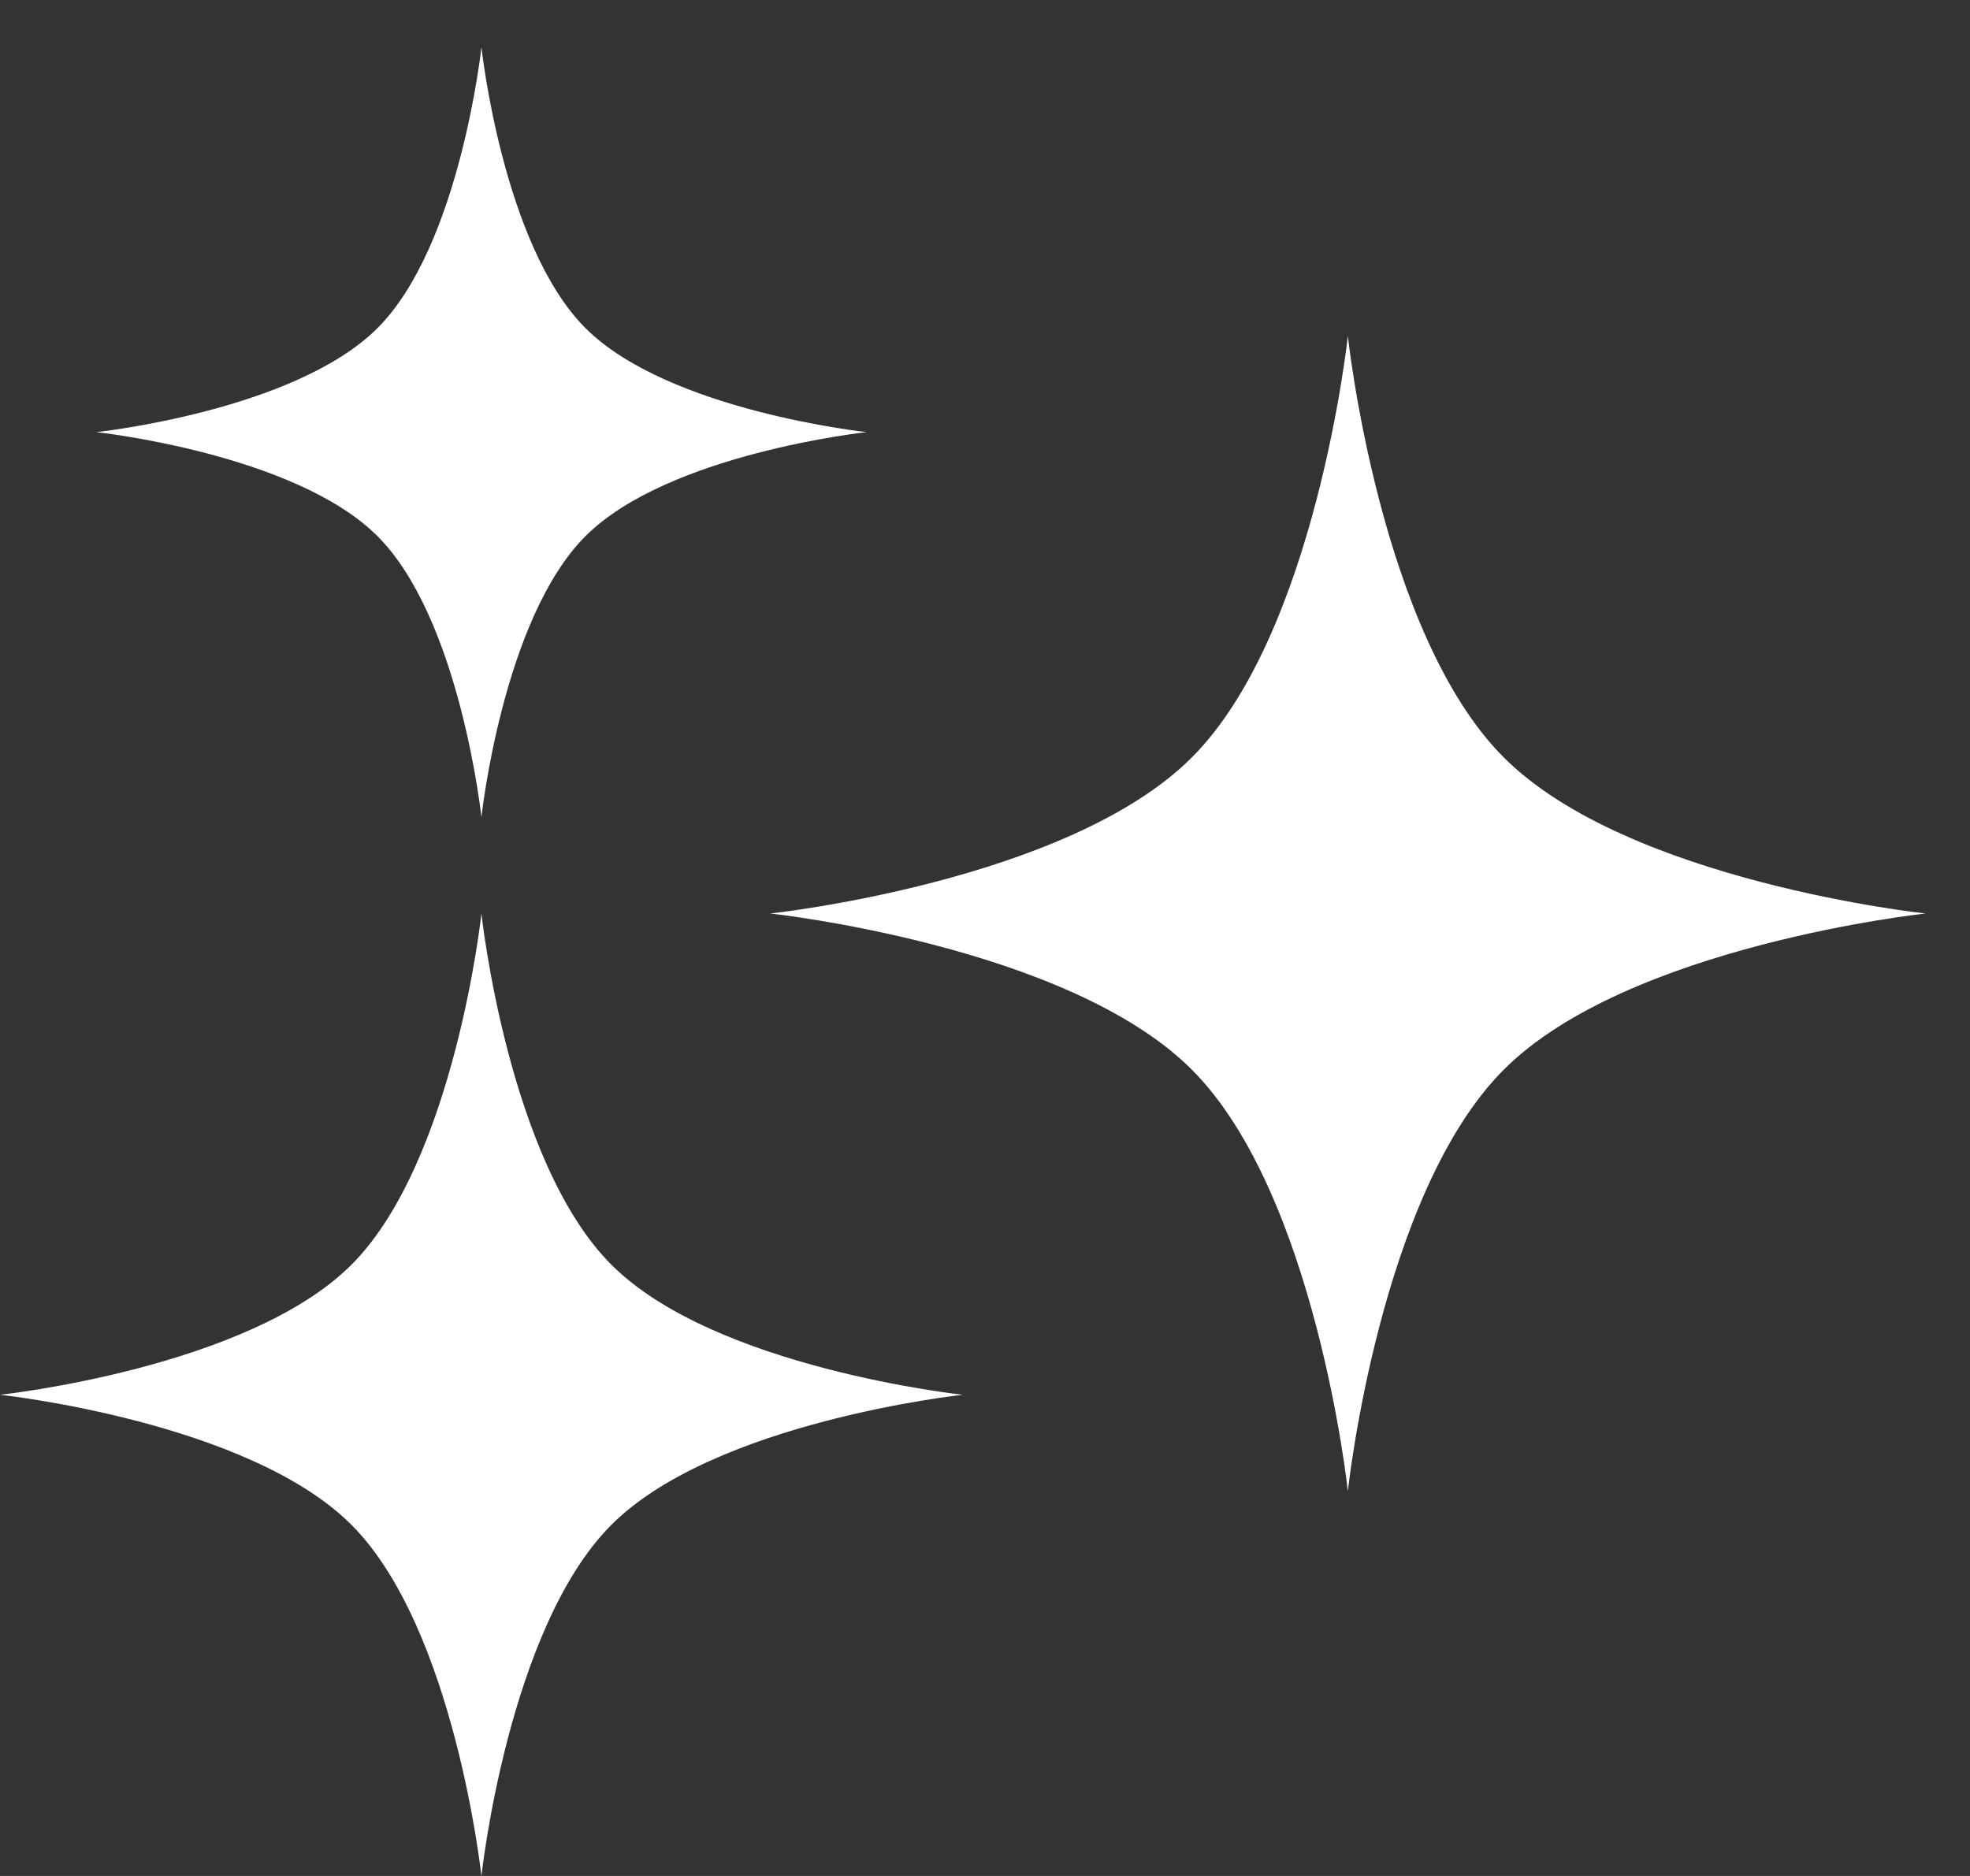 <svg width="21" height="20" viewBox="0 0 21 20" fill="none" xmlns="http://www.w3.org/2000/svg">
<rect x="0" y="0" width="21" height="20" fill="#333333" stroke="none"/>
<path fill-rule="evenodd" clip-rule="evenodd" d="M5.132 0.502C5.132 0.502 5.359 2.616 6.241 3.498C7.123 4.381 9.238 4.607 9.238 4.607C9.238 4.607 7.123 4.834 6.241 5.716C5.359 6.598 5.132 8.712 5.132 8.712C5.132 8.712 4.906 6.598 4.024 5.716C3.141 4.834 1.027 4.607 1.027 4.607C1.027 4.607 3.141 4.381 4.024 3.498C4.906 2.616 5.132 0.502 5.132 0.502ZM14.368 3.582C14.368 3.582 14.707 6.753 16.031 8.076C17.354 9.4 20.525 9.739 20.525 9.739C20.525 9.739 17.354 10.079 16.031 11.403C14.707 12.726 14.368 15.897 14.368 15.897C14.368 15.897 14.028 12.726 12.704 11.403C11.381 10.079 8.21 9.739 8.21 9.739C8.21 9.739 11.381 9.4 12.704 8.076C14.028 6.753 14.368 3.582 14.368 3.582ZM6.518 13.484C5.415 12.382 5.132 9.739 5.132 9.739C5.132 9.739 4.848 12.382 3.746 13.484C2.643 14.587 0 14.87 0 14.87C0 14.87 2.643 15.153 3.746 16.256C4.848 17.359 5.132 20.002 5.132 20.002C5.132 20.002 5.415 17.359 6.518 16.256C7.62 15.153 10.263 14.87 10.263 14.87C10.263 14.87 7.62 14.587 6.518 13.484Z" fill="white"/>
</svg>
